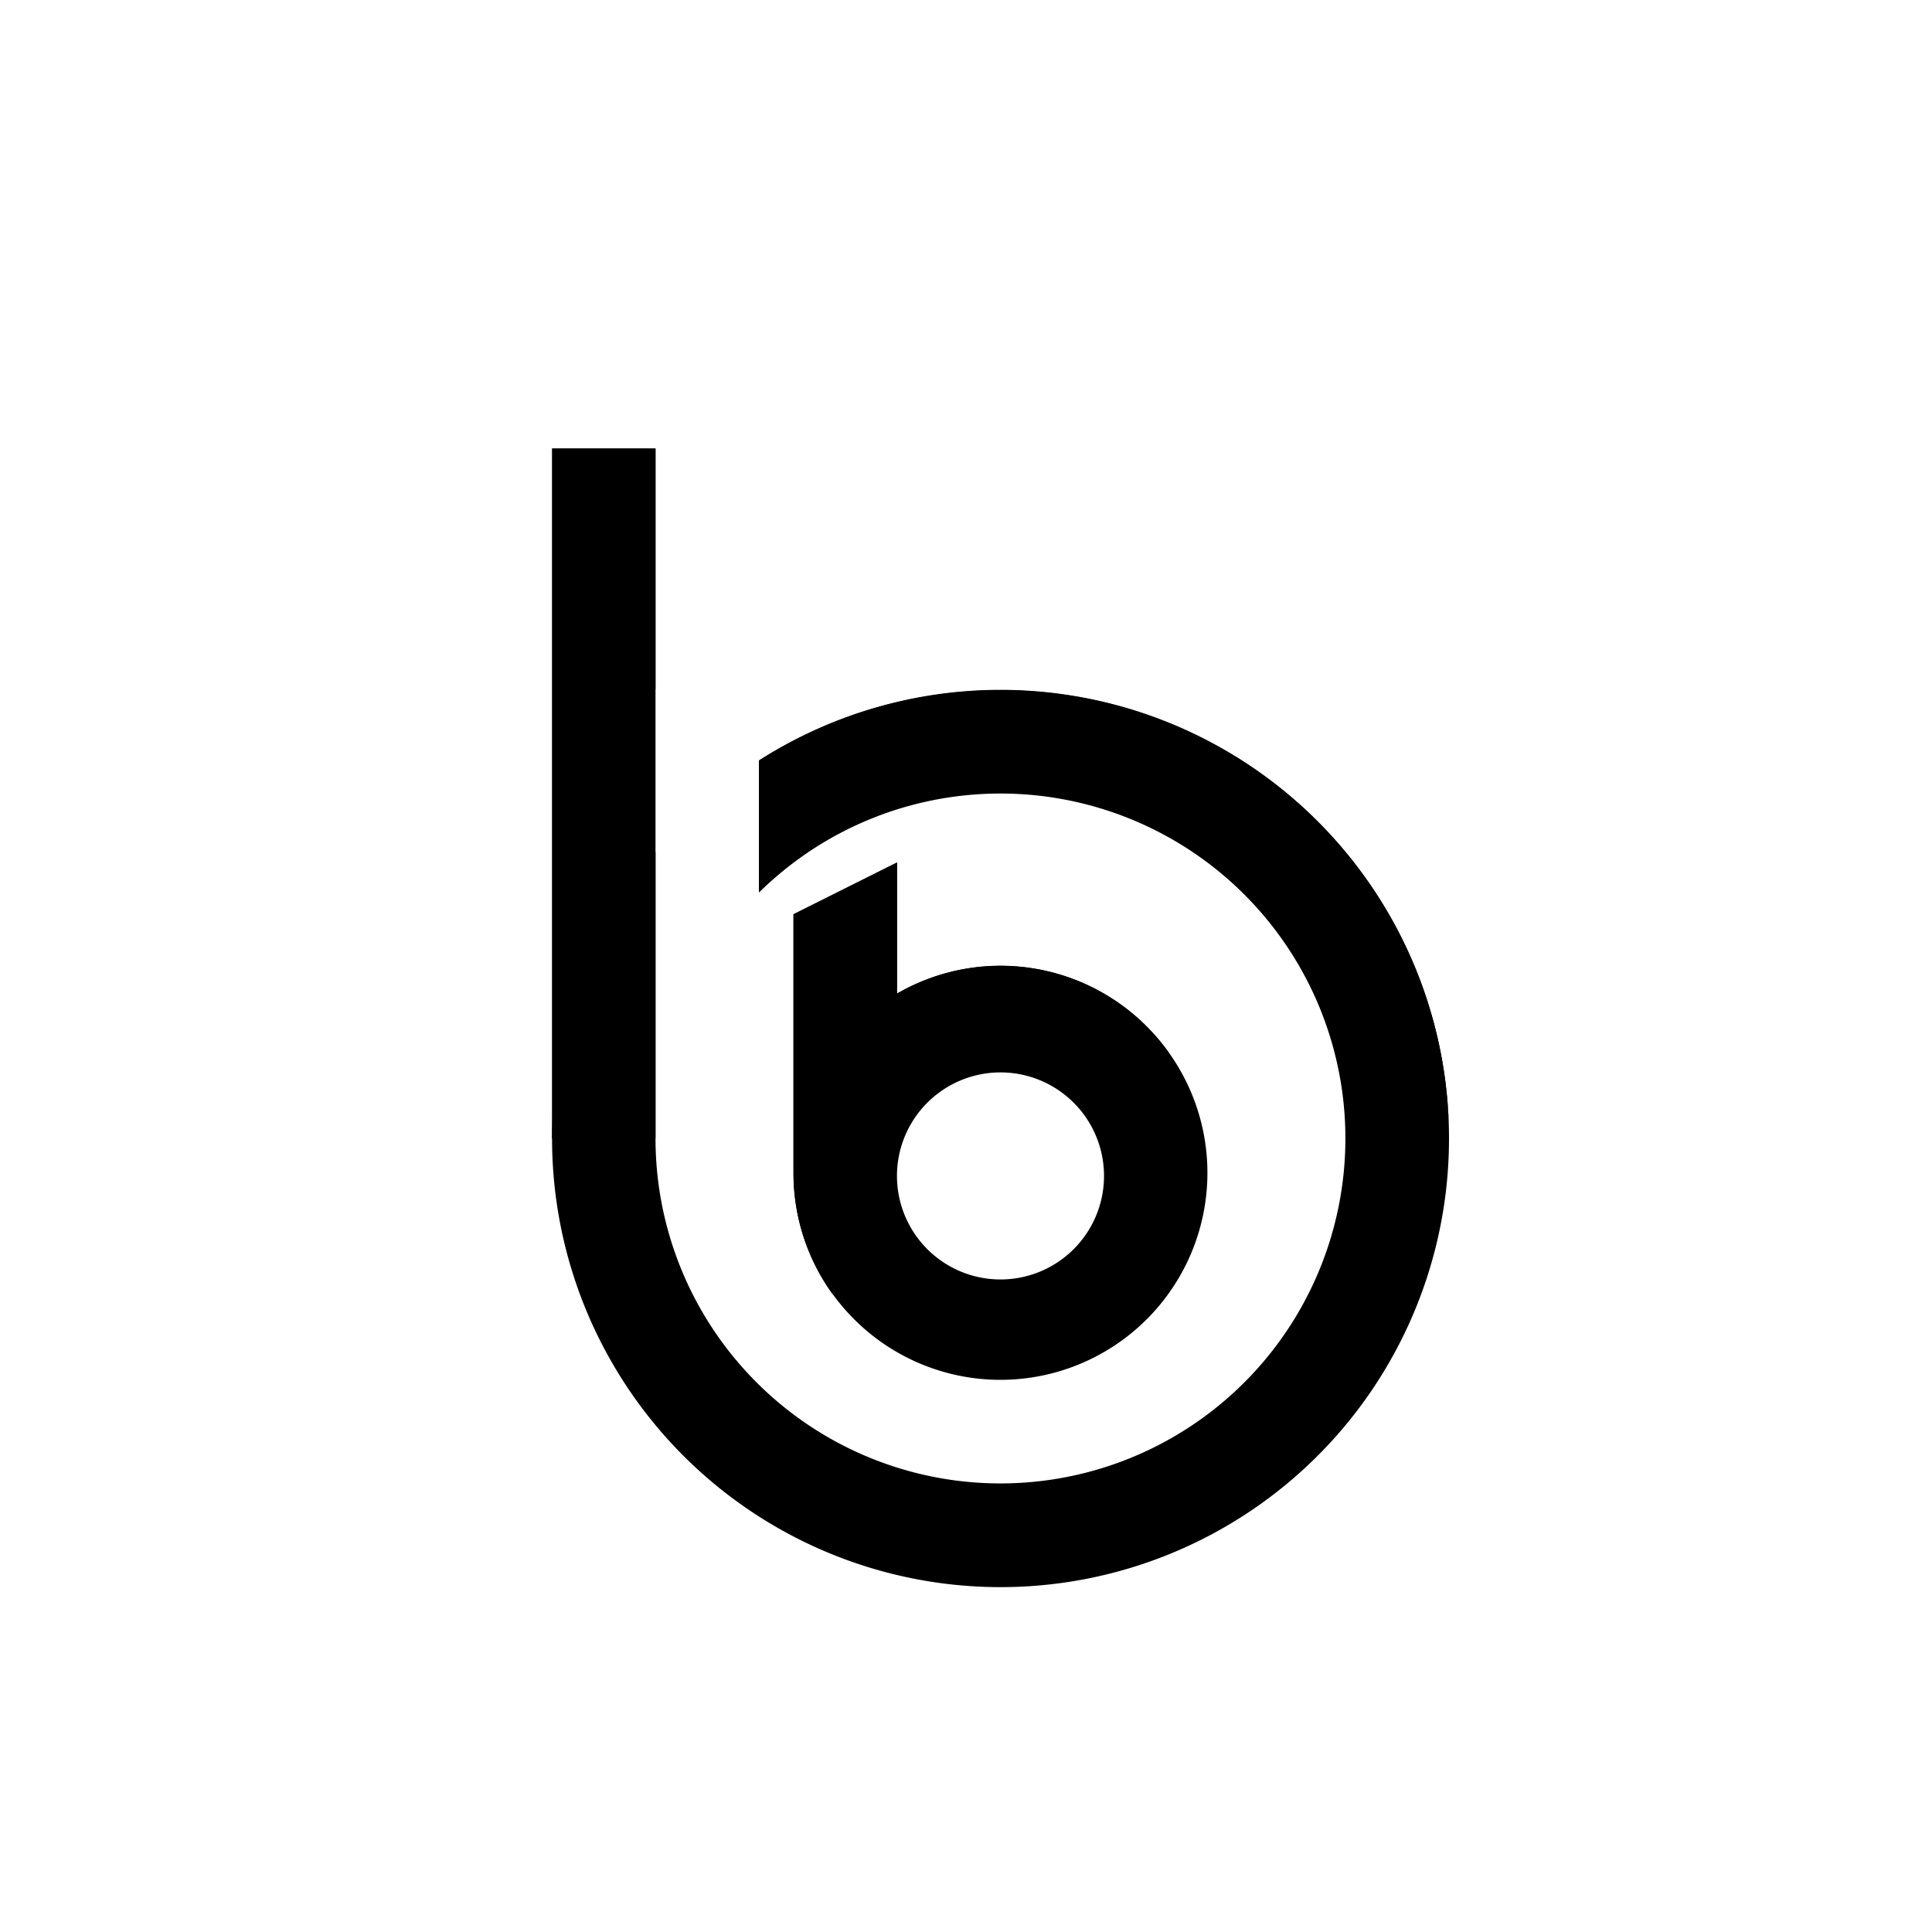 <?xml version="1.0" encoding="utf-8"?>
<!-- Generator: www.svgicons.com -->
<svg xmlns="http://www.w3.org/2000/svg" width="800" height="800" viewBox="0 0 24 24">
<path fill="currentColor" d="M6.857 5.572h1.286v8.571H6.857z"/><path fill="currentColor" d="M6.857 5.572h1.286v3s-.215-1.929-1.286-3M18 14.143a5.571 5.571 0 1 1-9.857-3.557v3.557a4.285 4.285 0 1 0 1.285-3.06V9.446A5.572 5.572 0 0 1 18 14.143"/><path fill="currentColor" d="M18 14.143c0-3.626-4.393-5.254-7.354-3.9a4.3 4.3 0 0 0-1.218.844V9.45A5.572 5.572 0 0 1 18 14.143"/><path fill="currentColor" fill-rule="evenodd" d="m11.143 10.714l-1.286.643v3.215a2.571 2.571 0 1 0 1.286-2.229zm0 3.858a1.286 1.286 0 1 0 2.571 0a1.286 1.286 0 0 0-2.571 0" clip-rule="evenodd"/><path fill="currentColor" d="m9.857 11.357l1.286-.643v1.629a2.56 2.56 0 0 1 3.372.729c-.822 0-1.984-.043-2.73.385c-1.268.733-1.44 2.623-1.44 2.623a2.56 2.56 0 0 1-.488-1.508z"/>
</svg>